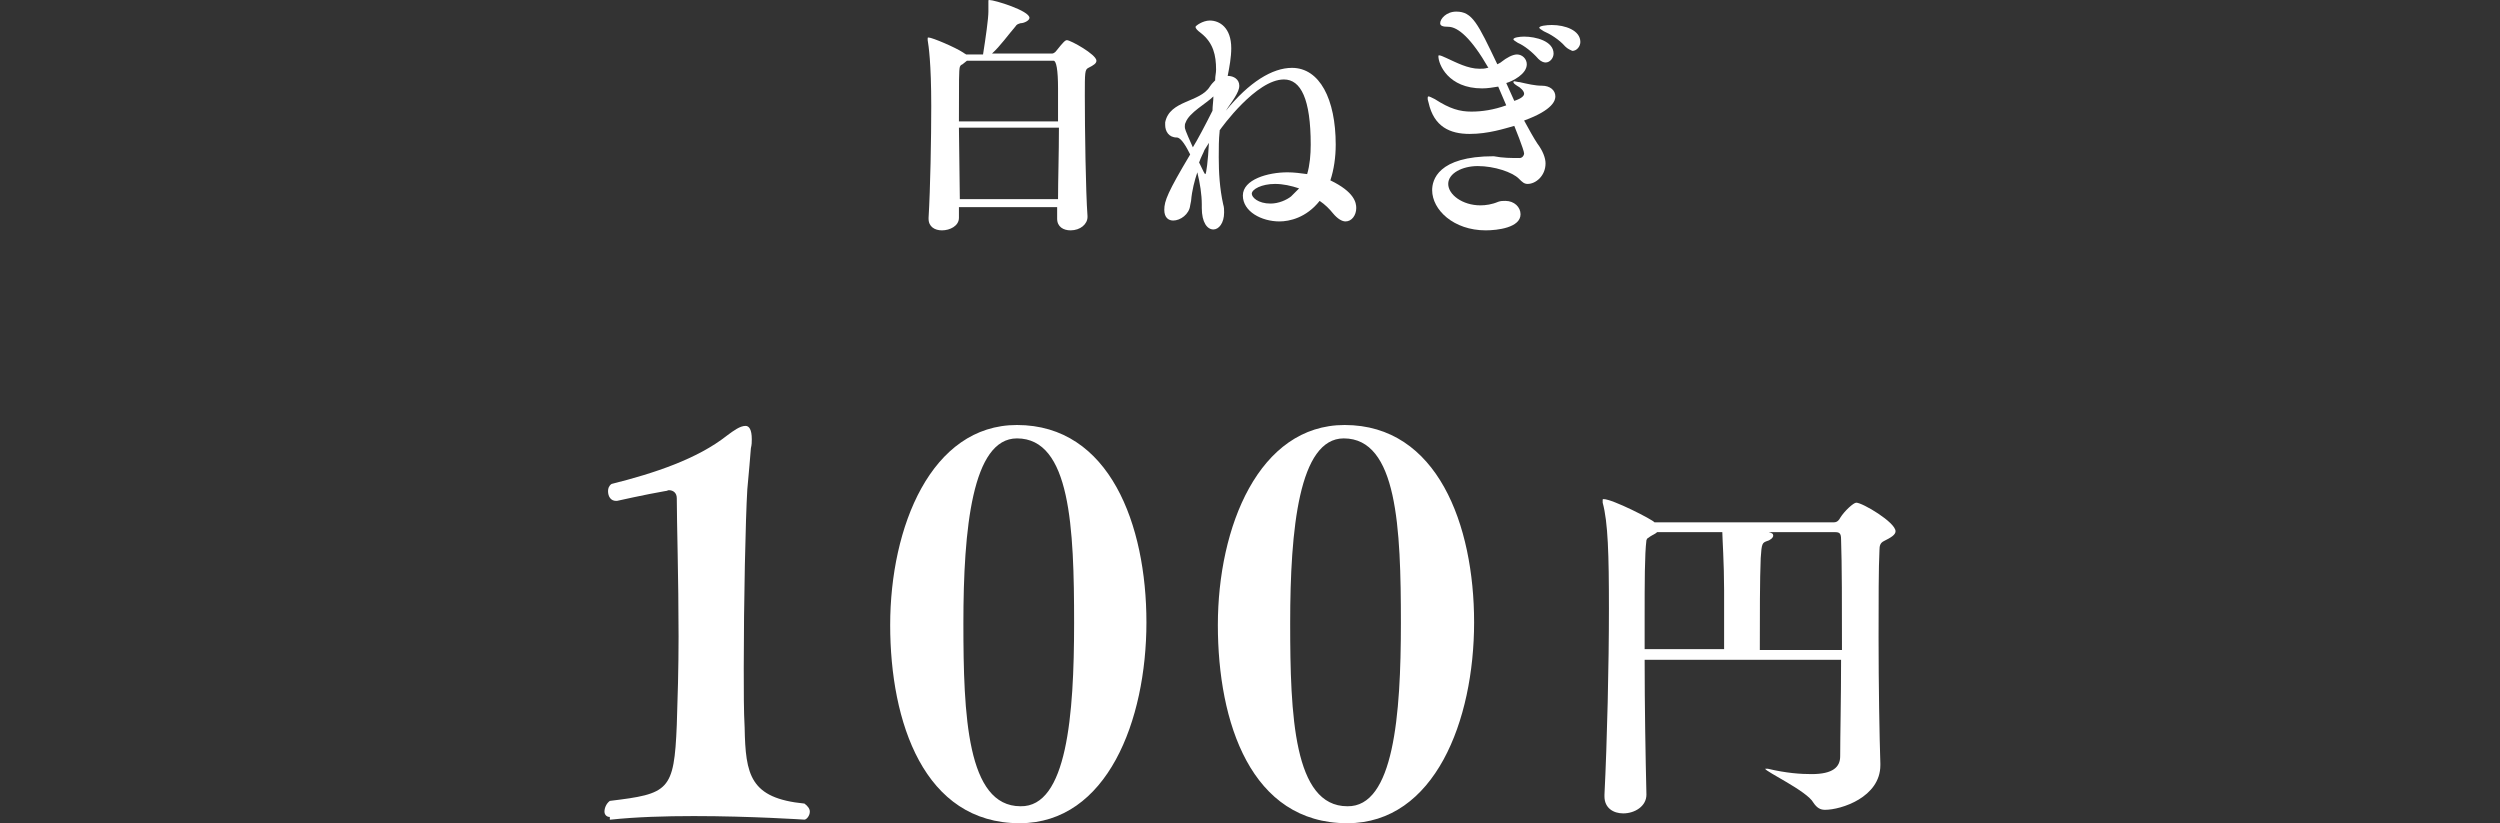 <?xml version="1.0" encoding="utf-8"?>
<!-- Generator: Adobe Illustrator 27.8.1, SVG Export Plug-In . SVG Version: 6.00 Build 0)  -->
<svg version="1.1" id="_レイヤー_2" xmlns="http://www.w3.org/2000/svg" xmlns:xlink="http://www.w3.org/1999/xlink" x="0px"
	 y="0px" viewBox="0 0 280 92.2" style="enable-background:new 0 0 280 92.2;" xml:space="preserve">
<rect x="0" y="0" width="280" height="92.2" fill="#333333" stroke="none"/>
<style type="text/css">
	.st0{fill:#FFFFFF;}
</style>
<g id="title">
	<g>
		<g>
			<path class="st0" d="M115.3,2c0,0.3-0.6,0.6-1,0.6c-0.3,0.1-0.4,0.1-0.6,0.4c-0.7,0.8-1.7,2.2-2.6,3h6.7c0.3,0,0.5-0.3,0.5-0.3
				c0.8-1,1-1.2,1.2-1.2c0.4,0,3.3,1.6,3.3,2.3c0,0.3-0.3,0.5-0.9,0.8c-0.4,0.2-0.4,0.5-0.4,3.1c0,3.8,0.1,10.8,0.3,13.5v0.1
				c0,0.8-0.8,1.5-1.9,1.5c-0.8,0-1.5-0.4-1.5-1.3v0c0-0.3,0-0.7,0-1.3h-11c0,0.5,0,0.9,0,1.2v0c0,0.9-1,1.4-1.9,1.4
				c-0.8,0-1.5-0.4-1.5-1.3v-0.1c0.2-3.3,0.3-8.9,0.3-12.5c0-4.9-0.3-6.8-0.4-7.4c0-0.1,0-0.1,0-0.2c0-0.1,0-0.1,0.1-0.1
				c0.4,0,3,1.1,3.9,1.7c0.1,0.1,0.2,0.1,0.3,0.2h1.9c0.3-1.9,0.6-4,0.6-4.8c0-0.4,0-0.7,0-1V0.1c0-0.1,0-0.1,0.1-0.1
				C111.4,0,115.3,1.2,115.3,2z M118.5,13.5V9.9c0-2.1-0.2-3.1-0.5-3.1h-9.7l-0.5,0.4c-0.2,0.1-0.2,0.1-0.3,0.3
				c-0.1,0.4-0.1,1.3-0.1,6.1H118.5L118.5,13.5z M107.4,14.3l0.1,8h11c0-2.1,0.1-5.1,0.1-8H107.4L107.4,14.3z"/>
			<path class="st0" d="M149,20.2c2.7,1.3,2.9,2.5,2.9,3.1c0,0.8-0.5,1.5-1.2,1.5c-0.4,0-0.9-0.3-1.4-0.9c-0.4-0.5-0.9-1-1.5-1.4
				c-1.5,1.9-3.4,2.3-4.5,2.3c-2,0-4.1-1.1-4.1-2.9s2.8-2.6,5-2.6c0.7,0,1.5,0.1,2.2,0.2c0.3-1,0.4-2.2,0.4-3.3c0-5.1-1.1-7.3-3-7.3
				c-3.1,0-7,5.4-7.2,5.7v0.1c-0.1,0.9-0.1,1.9-0.1,2.9c0,1.7,0.1,3.5,0.5,5.3c0.1,0.3,0.1,0.6,0.1,0.9c0,1.2-0.6,1.9-1.2,1.9
				c-0.7,0-1.3-0.8-1.3-2.4v-0.4c0-1.1-0.2-2.4-0.5-3.6c-0.3,0.9-0.6,2-0.7,3.2l-0.1,0.5c-0.1,1-1.1,1.7-1.9,1.7c-0.5,0-1-0.3-1-1.2
				c0-1,0.4-2,2.9-6.2c-0.4-0.8-1-1.9-1.5-1.9c-0.9,0-1.3-0.7-1.3-1.4c0-0.1,0-0.2,0-0.3c0.5-2.5,3.9-2.2,5-4
				c0.2-0.3,0.4-0.5,0.6-0.7l0-0.1c0-0.4,0.1-0.7,0.1-1.1c0-1.6-0.3-3-1.7-4.1c-0.4-0.3-0.6-0.5-0.6-0.7c0-0.1,0.8-0.7,1.6-0.7
				c1.1,0,2.4,0.8,2.4,3.1c0,1-0.2,2.1-0.4,3.1c0.7,0,1.3,0.4,1.3,1.1c0,0.4-0.2,0.8-0.5,1.3c-0.3,0.5-0.7,1-1,1.5
				c2.6-3.2,5.2-4.8,7.4-4.8c3.1,0,4.9,3.5,4.9,8.6C149.6,17.6,149.4,19,149,20.2L149,20.2L149,20.2z M135.9,10.8
				c-0.8,0.8-2.7,1.8-3.1,2.9c-0.1,0.2-0.1,0.3-0.1,0.5c0,0.2,0,0.3,0.9,2.3c0.5-0.8,1.4-2.5,2.2-4.1
				C135.8,11.9,135.9,11.3,135.9,10.8z M134.9,16.8c-0.1,0.3-0.4,0.8-0.6,1.4c0.5,1,0.6,1.3,0.7,1.3s0.3-1.5,0.4-3.5L134.9,16.8z
				 M142.8,20.6c-1.5,0-2.6,0.6-2.6,1.1c0,0.4,0.7,1.1,2.1,1.1c0.9,0,1.8-0.4,2.3-0.8c0.3-0.3,0.6-0.6,0.9-0.9
				C144.6,20.8,143.7,20.6,142.8,20.6z"/>
			<path class="st0" d="M170.2,17.7c0.3,0,0.5-0.3,0.5-0.5c0-0.4-1.1-3.1-1.1-3.1c-1.1,0.3-2.9,0.9-5,0.9c-2.2,0-4-0.8-4.6-3.5
				c-0.1-0.3-0.1-0.4-0.1-0.5c0-0.1,0-0.2,0.1-0.2c0.1,0,0.3,0.1,0.7,0.3c1.7,1.1,2.8,1.4,4.1,1.4c1.2,0,2.5-0.2,3.9-0.7
				c-0.3-0.7-0.6-1.4-0.9-2.1c-0.6,0.1-1.2,0.2-1.8,0.2c-3.8,0-4.9-2.7-4.9-3.6c0-0.1,0-0.1,0.1-0.1c0.1,0,0.4,0.1,0.8,0.3
				c1.1,0.5,2.4,1.2,3.7,1.2c0.3,0,0.6,0,0.9-0.1h0.1c-1.9-3.3-3.4-4.6-4.5-4.6c-0.6,0-0.9-0.1-0.9-0.4c0-0.5,0.7-1.3,1.8-1.3
				c1.8,0,2.4,1.3,4.6,5.9c0.2-0.1,0.4-0.2,0.5-0.3c0.5-0.4,1.2-0.8,1.7-0.8c0.6,0,1.1,0.5,1.1,1.1c0,1.1-1.6,1.9-2.3,2.1l0.9,2
				c0.9-0.3,1.1-0.6,1.1-0.8c0-0.3-0.4-0.7-0.8-0.9c-0.3-0.2-0.4-0.3-0.4-0.4s0.1-0.1,0.1-0.1c0.1,0,0.4,0.1,0.6,0.1
				c0.9,0.2,1.7,0.4,2.5,0.4c0.9,0,1.5,0.5,1.5,1.2c0,0.4-0.2,1.5-3.5,2.7c0.6,1.1,1.1,2,1.5,2.6c0.6,0.8,0.9,1.6,0.9,2.2
				c0,1.4-1.1,2.3-2,2.3c-0.4,0-0.6-0.2-1-0.6c-0.7-0.7-2.7-1.4-4.6-1.4c-1.7,0-3.3,0.8-3.3,2c0,1.2,1.6,2.4,3.6,2.4
				c0.6,0,1.3-0.1,2-0.4c0.3-0.1,0.5-0.1,0.8-0.1c1,0,1.7,0.7,1.7,1.5c0,1.5-2.6,1.8-3.9,1.8c-3.6,0-6-2.3-6-4.5
				c0-1.1,0.6-3.8,6.9-3.8C168.3,17.7,169.3,17.7,170.2,17.7C170.2,17.7,170.2,17.7,170.2,17.7z M172.3,6.6
				c-0.7-0.8-1.6-1.5-2.3-1.8c-0.3-0.2-0.5-0.3-0.5-0.4c0-0.2,0.7-0.3,1.2-0.3c1.3,0,3.3,0.5,3.3,1.9c0,0.5-0.4,1-0.9,1
				C172.9,7,172.6,6.9,172.3,6.6z M175.3,5.2c-0.7-0.8-1.7-1.4-2.4-1.7c-0.3-0.2-0.5-0.3-0.5-0.4c0-0.2,0.8-0.3,1.4-0.3
				c1.5,0,3.2,0.6,3.2,1.9c0,0.5-0.4,1-0.9,1C175.9,5.6,175.6,5.5,175.3,5.2L175.3,5.2z"/>
		</g>
		<g>
			<path class="st0" d="M68.3,91.5c-0.4,0-0.6-0.3-0.6-0.6c0-0.4,0.2-0.9,0.6-1.2c6.6-0.8,7.2-1.1,7.5-8.5c0.1-2.9,0.2-6.4,0.2-9.9
				c0-6.5-0.2-12.9-0.2-15.5c0-0.6-0.4-0.9-0.9-0.9c-0.1,0-0.2,0.1-0.4,0.1c-2.3,0.4-5.4,1.1-5.4,1.1H69c-0.6,0-0.9-0.5-0.9-1.1
				c0-0.3,0.1-0.6,0.4-0.8c4.8-1.2,9.6-2.8,12.9-5.4c0.8-0.6,1.5-1.1,2.1-1.1c0.4,0,0.7,0.4,0.7,1.5c0,0.3,0,0.6-0.1,1
				c-0.1,1.1-0.2,2.6-0.4,4.6c-0.2,3.3-0.4,12.6-0.4,20c0,2.6,0,4.9,0.1,6.7c0.1,5.3,0.6,7.9,6.7,8.5c0.4,0.3,0.6,0.6,0.6,0.9
				c0,0.5-0.4,0.9-0.6,0.9c0,0-6-0.4-12.4-0.4c-3.2,0-6.5,0.1-9.3,0.4H68.3L68.3,91.5z"/>
			<path class="st0" d="M99.7,70c0-11,4.6-22.4,14.2-22.4c10.4,0,14.5,11.2,14.5,22.1c0,11-4.4,22.5-14.2,22.5
				C103.5,92.2,99.7,80.9,99.7,70z M120.3,69.8c0-10.7-0.4-20.7-6.4-20.7c-5,0-6,10.1-6,20.7c0,10.3,0.4,20.5,6.4,20.5
				C119.5,90.4,120.3,80.1,120.3,69.8z"/>
			<path class="st0" d="M136.4,70c0-11,4.6-22.4,14.2-22.4c10.4,0,14.5,11.2,14.5,22.1c0,11-4.4,22.5-14.2,22.5
				C140.1,92.2,136.4,80.9,136.4,70z M156.9,69.8c0-10.7-0.4-20.7-6.4-20.7c-5,0-6,10.1-6,20.7c0,10.3,0.4,20.5,6.4,20.5
				C156.1,90.4,156.9,80.1,156.9,69.8z"/>
			<path class="st0" d="M184.2,73.9c0,5.2,0.1,10.9,0.2,15.1v0c0,1.3-1.3,2.1-2.6,2.1c-1.1,0-2.1-0.6-2.1-1.9V89
				c0.3-6,0.5-14.6,0.5-20.8c0-6.1-0.1-9.7-0.7-11.9c0-0.1,0-0.2,0-0.3s0-0.1,0.1-0.1c1,0,5.5,2.3,5.7,2.6h20.1
				c0.4,0,0.6-0.3,0.7-0.5c0.5-0.8,1.5-1.7,1.8-1.7c0.7,0,4.4,2.2,4.4,3.2c0,0.4-0.5,0.7-1.3,1.1c-0.4,0.2-0.5,0.5-0.5,1
				c-0.1,2-0.1,5.7-0.1,9.8c0,5.3,0.1,11.2,0.2,14.1v0.2c0,3.6-4.4,5-6.2,5c-0.5,0-0.9-0.2-1.3-0.8c-0.7-1.3-5.4-3.5-5.4-3.8
				c0,0,0,0,0.1,0c0,0,0.1,0,0.2,0c2.1,0.5,3.7,0.6,4.9,0.6c2.4,0,3.2-0.8,3.2-2c0-2.2,0.1-6.4,0.1-10.8
				C206.4,73.9,184.2,73.9,184.2,73.9z M193.1,72.8c0-1.7,0-4.4,0-6.7c0-3-0.2-5.9-0.2-6.5h-7.3c-0.2,0.2-0.5,0.3-0.8,0.5
				c-0.2,0.2-0.3,0.1-0.4,0.4c-0.2,1.6-0.2,4.8-0.2,8.7v3.5H193.1L193.1,72.8z M206.3,72.8c0-4.8,0-9.7-0.1-12.4
				c0-0.7-0.2-0.8-0.7-0.8h-7.4c0.4,0.1,0.5,0.2,0.5,0.4c0,0.2-0.3,0.5-0.7,0.6c-0.5,0.2-0.6,0.2-0.7,1.9c-0.1,2.3-0.1,6.5-0.1,10.3
				H206.3z"/>
		</g>
	</g>
</g>
</svg>
